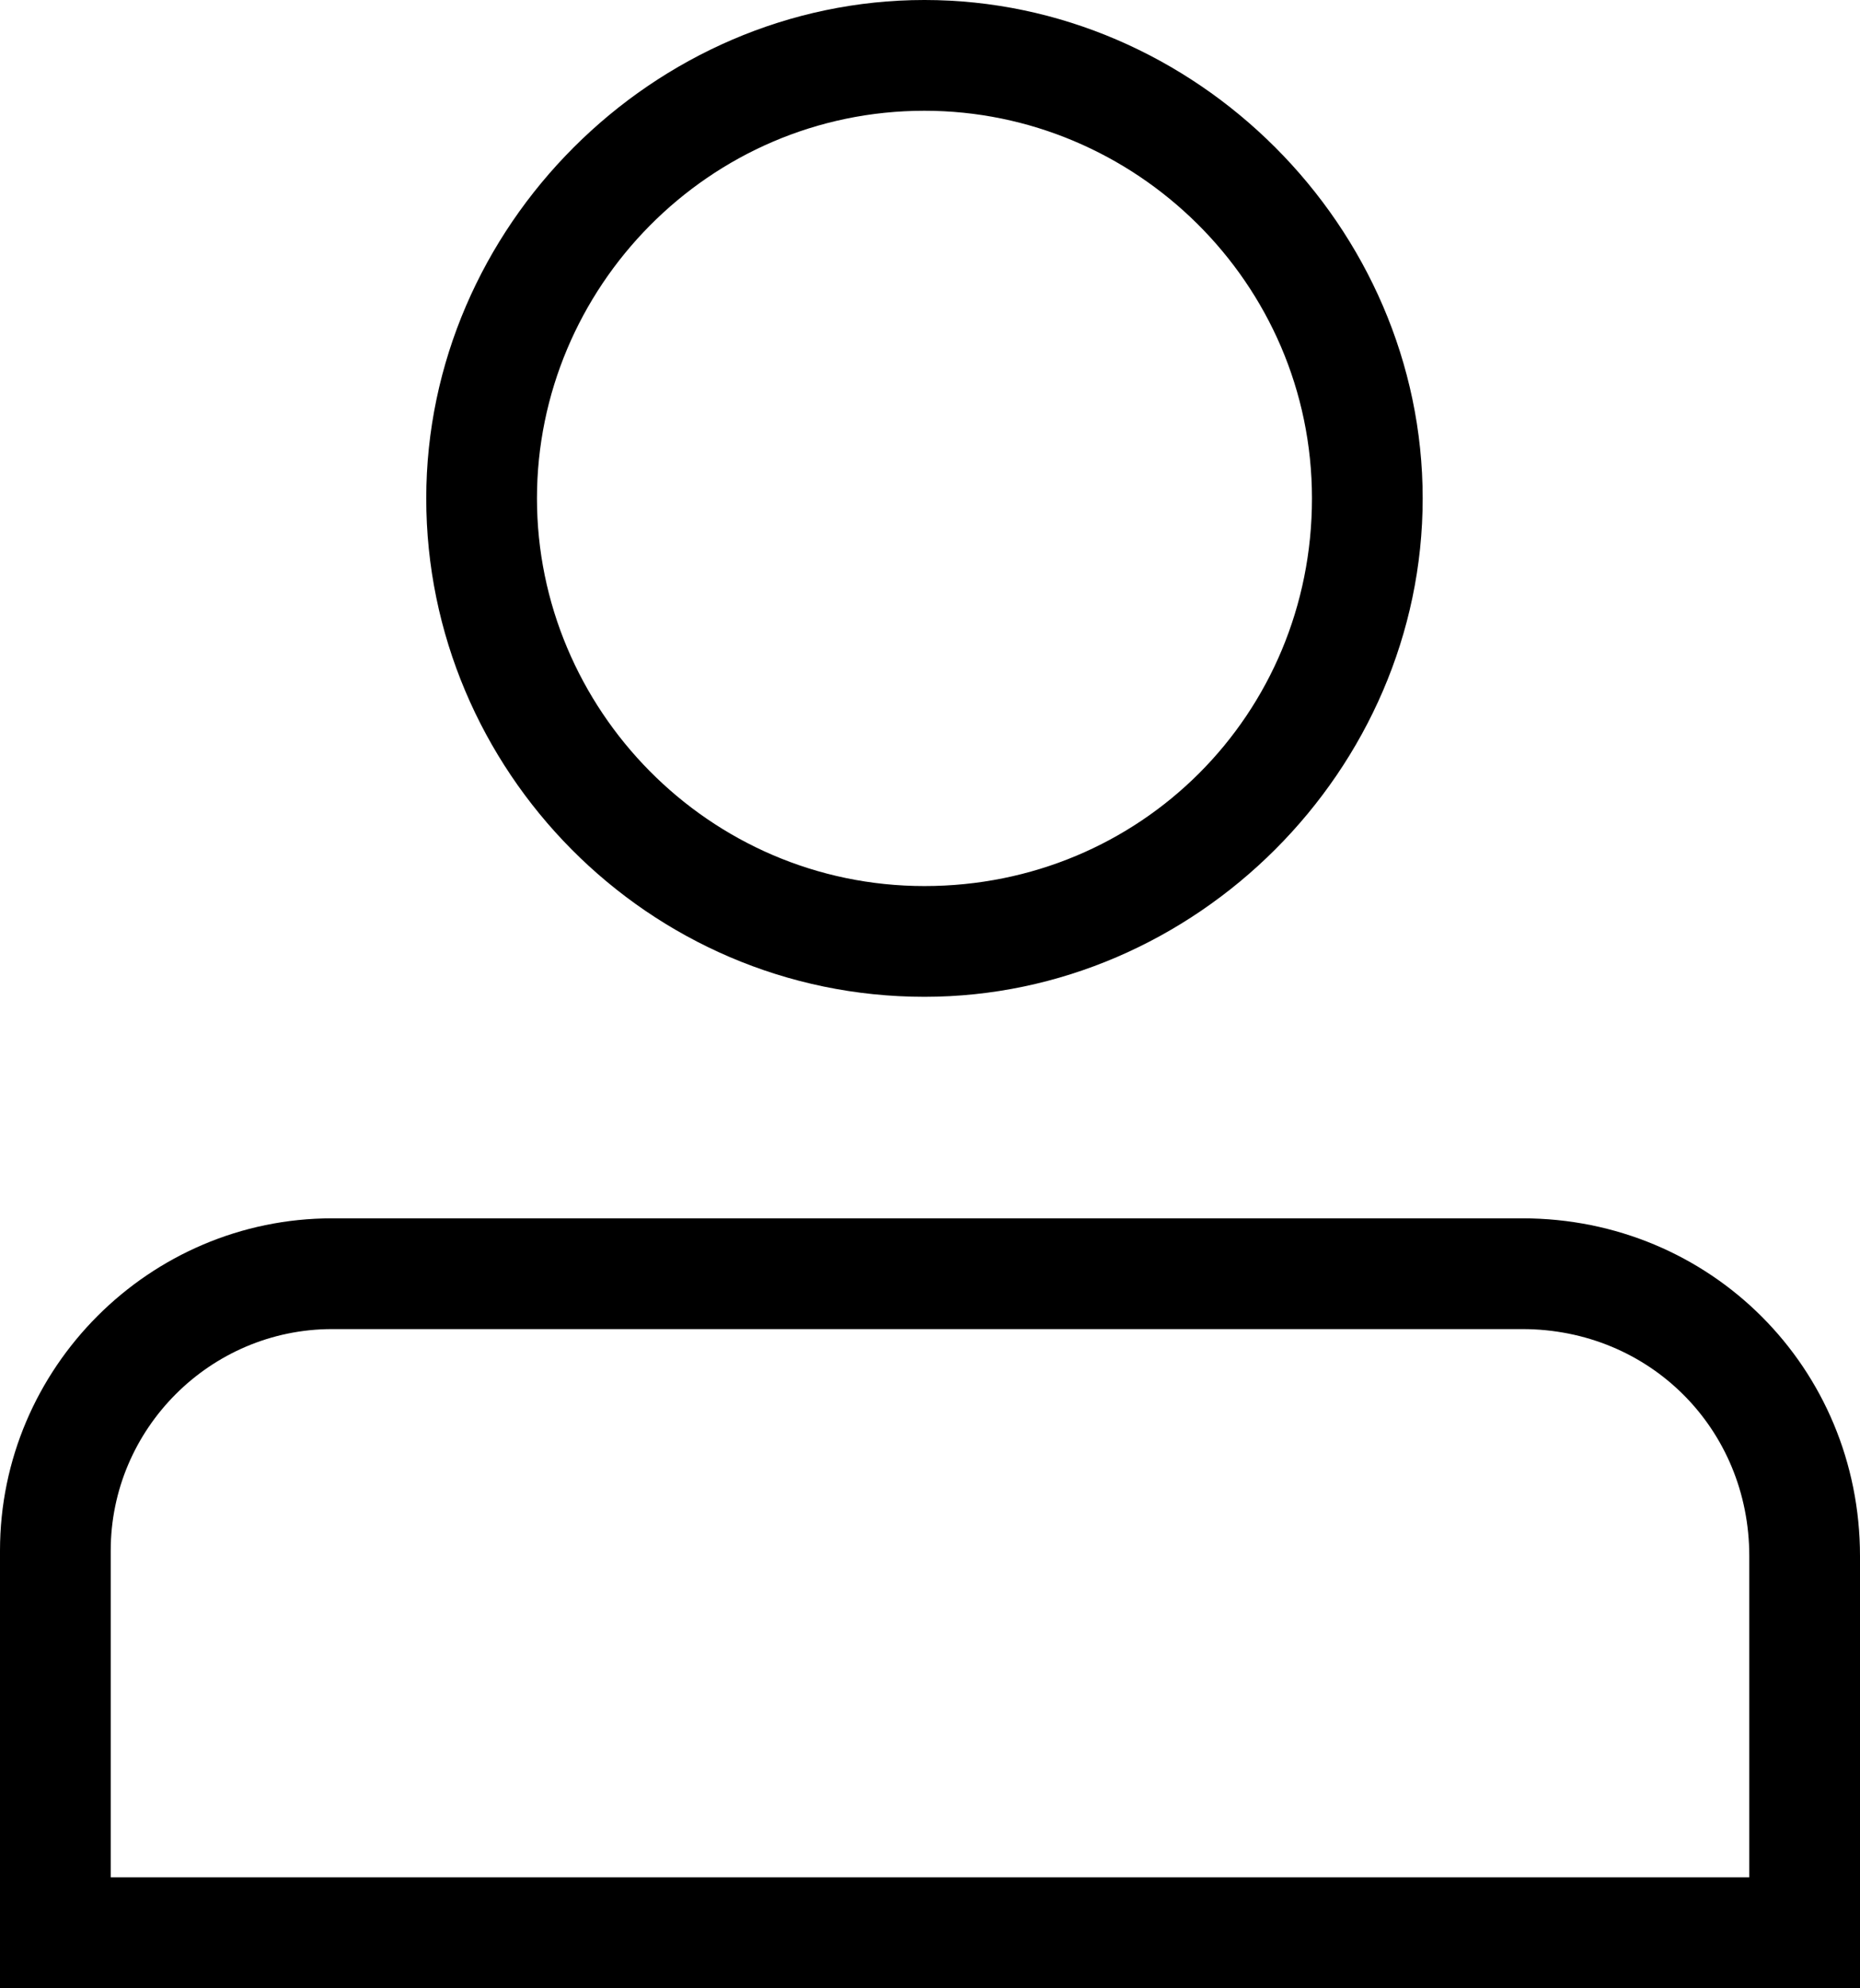 <?xml version="1.0" encoding="utf-8"?>
<!-- Generator: Adobe Illustrator 28.2.0, SVG Export Plug-In . SVG Version: 6.00 Build 0)  -->
<svg version="1.1" id="Layer_2_00000179647374715458845730000015022243039854585220_"
	 xmlns="http://www.w3.org/2000/svg" xmlns:xlink="http://www.w3.org/1999/xlink" x="0px" y="0px" viewBox="0 0 33.6 35.9"
	 style="enable-background:new 0 0 33.6 35.9;" xml:space="preserve">
<g id="Layer_1-2">
	<g>
		<path d="M33.6,35.9H0V28c0-3.3,2.7-6,6-6h21.5c3.4,0,6.1,2.7,6.1,6.1V35.9L33.6,35.9z M2,33.9h29.6v-5.8c0-2.3-1.8-4.1-4.1-4.1H6
			c-2.2,0-4,1.8-4,4L2,33.9L2,33.9z"/>
		<path d="M16.7,18c-5,0-9-4.1-9-9s4.1-9,9-9s9,4.1,9,9S21.6,18,16.7,18z M16.7,2c-3.9,0-7,3.2-7,7s3.1,7,7,7s7-3.1,7-7
			S20.5,2,16.7,2z"/>
	</g>
</g>
</svg>
